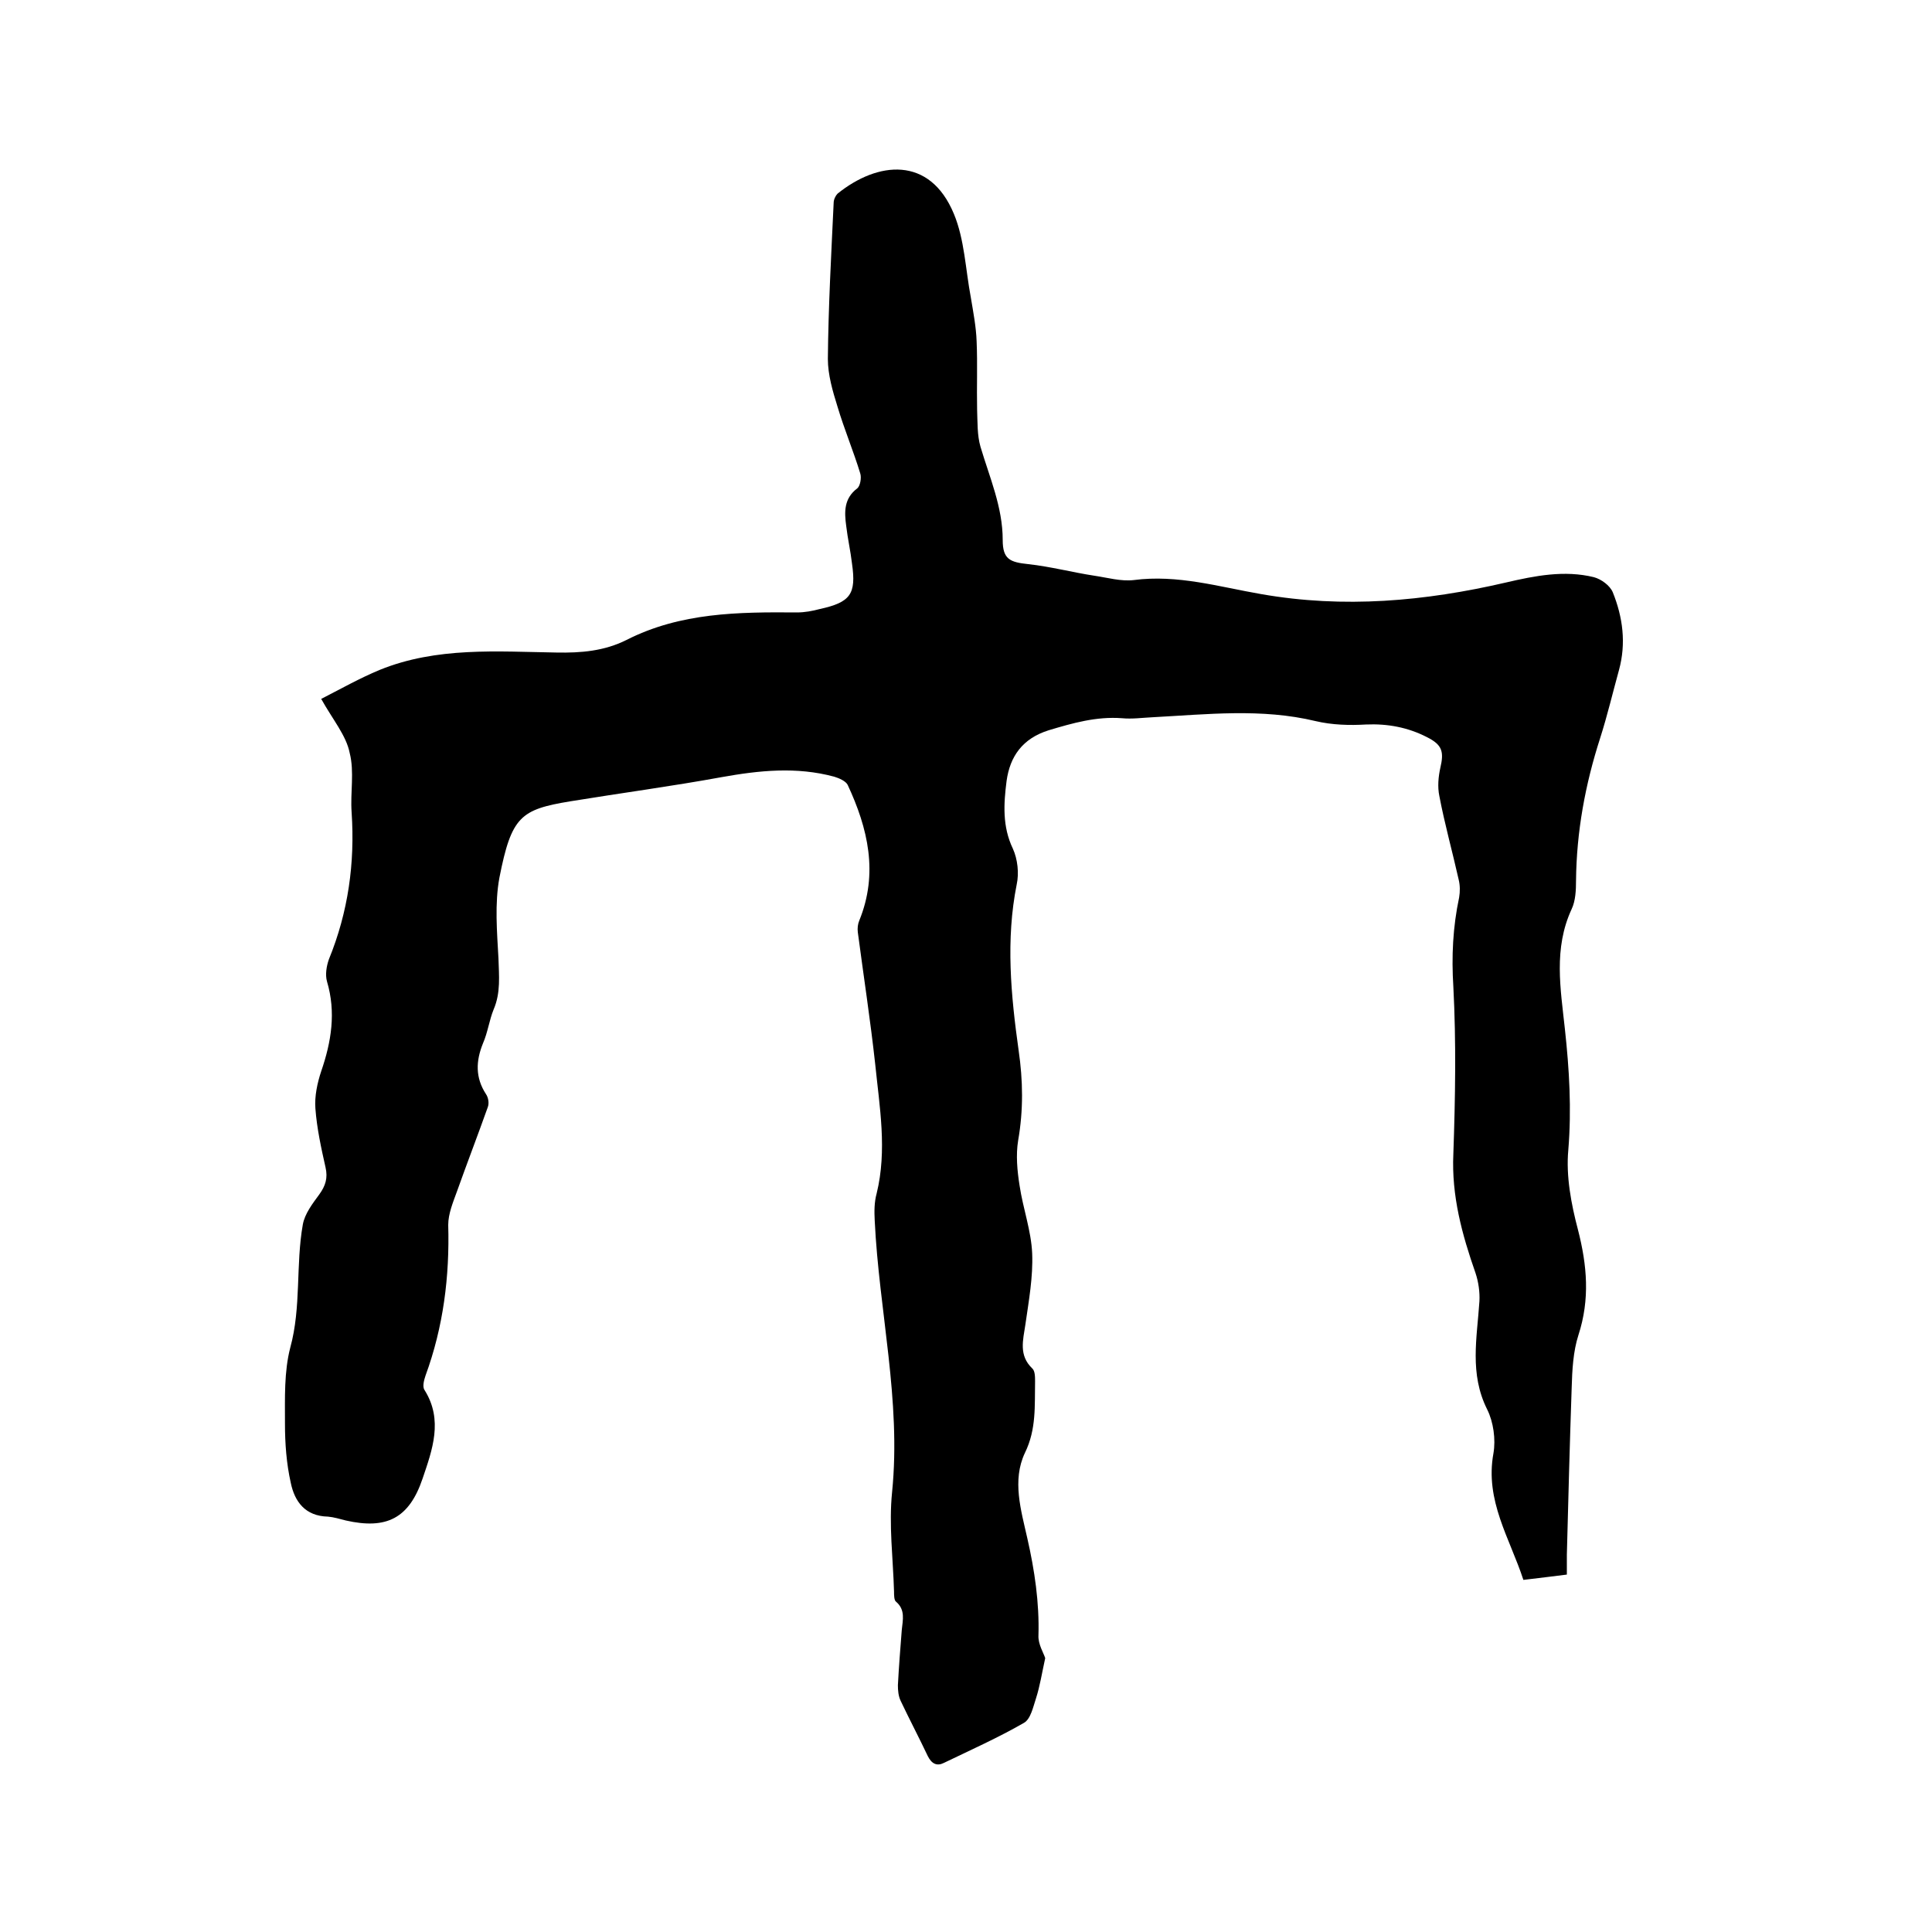 <svg enable-background="new 0 0 400 400" viewBox="0 0 400 400" xmlns="http://www.w3.org/2000/svg"><path d="m66.5 144.7c4.1-2.1 8-4.3 12.1-6 11.8-4.8 24.3-3.8 36.6-3.6 5.1.1 9.9-.3 14.5-2.6 11.2-5.7 23.2-5.8 35.3-5.7 1.6 0 3.2-.3 4.7-.7 6.4-1.4 7.6-3.1 6.7-9.4-.3-2.6-.9-5.2-1.2-7.8-.4-2.9-.5-5.7 2.3-7.8.6-.5.9-2.2.6-3.1-1.4-4.6-3.3-9.1-4.7-13.8-1-3.2-2-6.6-2-9.9.1-10.8.7-21.6 1.2-32.3 0-.7.4-1.5.8-1.9 8.3-6.7 19.1-7.9 24.1 4.2 2.2 5.3 2.4 11.5 3.5 17.3.5 3 1.1 6.1 1.2 9.1.2 4.7 0 9.4.1 14.1.1 2.6 0 5.3.7 7.7 1.9 6.4 4.6 12.5 4.6 19.3 0 4 1.5 4.6 5.3 5 4.6.5 9.1 1.7 13.7 2.4 2.7.4 5.5 1.2 8.1.9 9.1-1.2 17.7 1.4 26.4 2.9 17.1 3 33.9 1.5 50.7-2.4 6-1.4 12.1-2.6 18.2-1.1 1.5.4 3.3 1.7 3.9 3.1 2.1 5.2 2.8 10.6 1.3 16.1-1.3 4.7-2.4 9.4-3.9 14.1-3.1 9.6-4.9 19.4-5 29.5 0 2-.1 4.2-.9 5.9-3.8 8.2-2.3 16.5-1.4 24.9.9 8.3 1.4 16.5.7 25-.5 5.4.6 11.2 2 16.5 1.9 7.4 2.5 14.4.1 21.8-1.1 3.4-1.3 7.3-1.4 10.9-.4 11.5-.7 23.1-1 34.6v4.1c-3 .4-5.8.7-9 1.1-2.8-8.6-8-16.4-6.2-26.2.5-2.9 0-6.5-1.3-9.1-3.7-7.4-2.1-14.8-1.6-22.4.1-1.9-.2-4-.8-5.8-2.8-8-5-16-4.6-24.7.4-11.5.6-23.1 0-34.6-.4-6.3-.1-12.4 1.2-18.5.2-1.2.2-2.5-.1-3.7-1.3-5.8-2.9-11.5-4-17.3-.4-1.9-.2-4 .2-5.8.8-3.4.4-4.8-2.8-6.4-3.9-2-8.1-2.8-12.6-2.6-3.4.2-7 .1-10.4-.7-11.2-2.7-22.5-1.4-33.8-.8-2.1.1-4.2.4-6.3.2-5.3-.4-10.2 1-15.2 2.5-5.4 1.7-8 5.4-8.7 10.5-.6 4.7-.9 9.4 1.3 14 1 2.2 1.3 5.1.8 7.4-2.3 11.5-1.2 23 .4 34.4.9 6.2 1 12.3-.1 18.6-.5 3-.2 6.3.3 9.4.7 4.7 2.4 9.3 2.6 14 .2 4.9-.7 9.8-1.4 14.7-.5 3.3-1.4 6.4 1.4 9.1.6.5.6 1.8.6 2.7-.1 5 .3 9.9-2.1 14.8-2.7 5.7-.8 11.9.5 17.7 1.5 6.6 2.5 13.3 2.3 20.1-.1 1.8 1.1 3.7 1.4 4.7-.7 3.2-1.1 5.8-1.9 8.3-.6 1.8-1.1 4.3-2.5 5.1-5.4 3.1-11 5.6-16.6 8.3-1.4.7-2.5.2-3.3-1.4-1.8-3.8-3.8-7.6-5.6-11.4-.5-1-.6-2.2-.6-3.3.2-3.8.5-7.6.8-11.4.2-2.1.8-4.2-1.2-5.9-.4-.3-.4-1.4-.4-2.1-.2-6.9-1.1-13.8-.4-20.6 1.9-19-2.7-37.4-3.6-56.2-.1-1.9-.1-3.8.4-5.6 2.2-9 .6-17.9-.3-26.8-1-9.1-2.4-18.2-3.6-27.3-.1-.8 0-1.7.3-2.4 4-9.8 1.8-19.1-2.4-28.1-.4-.8-1.8-1.4-2.8-1.7-7.8-2.1-15.5-1.3-23.3.1-10.4 1.9-20.9 3.3-31.3 5-10.3 1.7-12.2 3.1-14.7 15.8-1 5.4-.5 11.2-.2 16.7.1 3.6.5 7.1-1 10.6-.9 2.2-1.2 4.7-2.2 7-1.5 3.7-1.6 7.1.6 10.5.5.7.7 1.9.4 2.7-2.1 5.9-4.3 11.6-6.4 17.5-.8 2.2-1.8 4.6-1.8 6.9.3 10.7-1 21.1-4.7 31.2-.3.9-.7 2.3-.2 3 3.9 6.2 1.6 12.4-.4 18.3-2.8 8.3-7.5 10.6-15.9 8.7-1.2-.3-2.5-.7-3.7-.8-4.7-.1-6.9-3.1-7.7-7-.9-4-1.2-8.2-1.2-12.2 0-5.3-.2-10.8 1.1-15.8 2.3-8.4 1.1-17.1 2.6-25.5.4-2.2 2-4.3 3.4-6.2 1.3-1.8 1.8-3.4 1.3-5.6-.9-4-1.8-8.1-2.1-12.2-.2-2.5.4-5.3 1.2-7.7 2.1-6.1 3.1-12.2 1.2-18.6-.4-1.4-.1-3.2.4-4.6 4-9.8 5.4-19.9 4.7-30.4-.3-4.1.6-8.4-.4-12.3-.7-3.6-3.5-6.9-5.9-11.2z"/></svg>